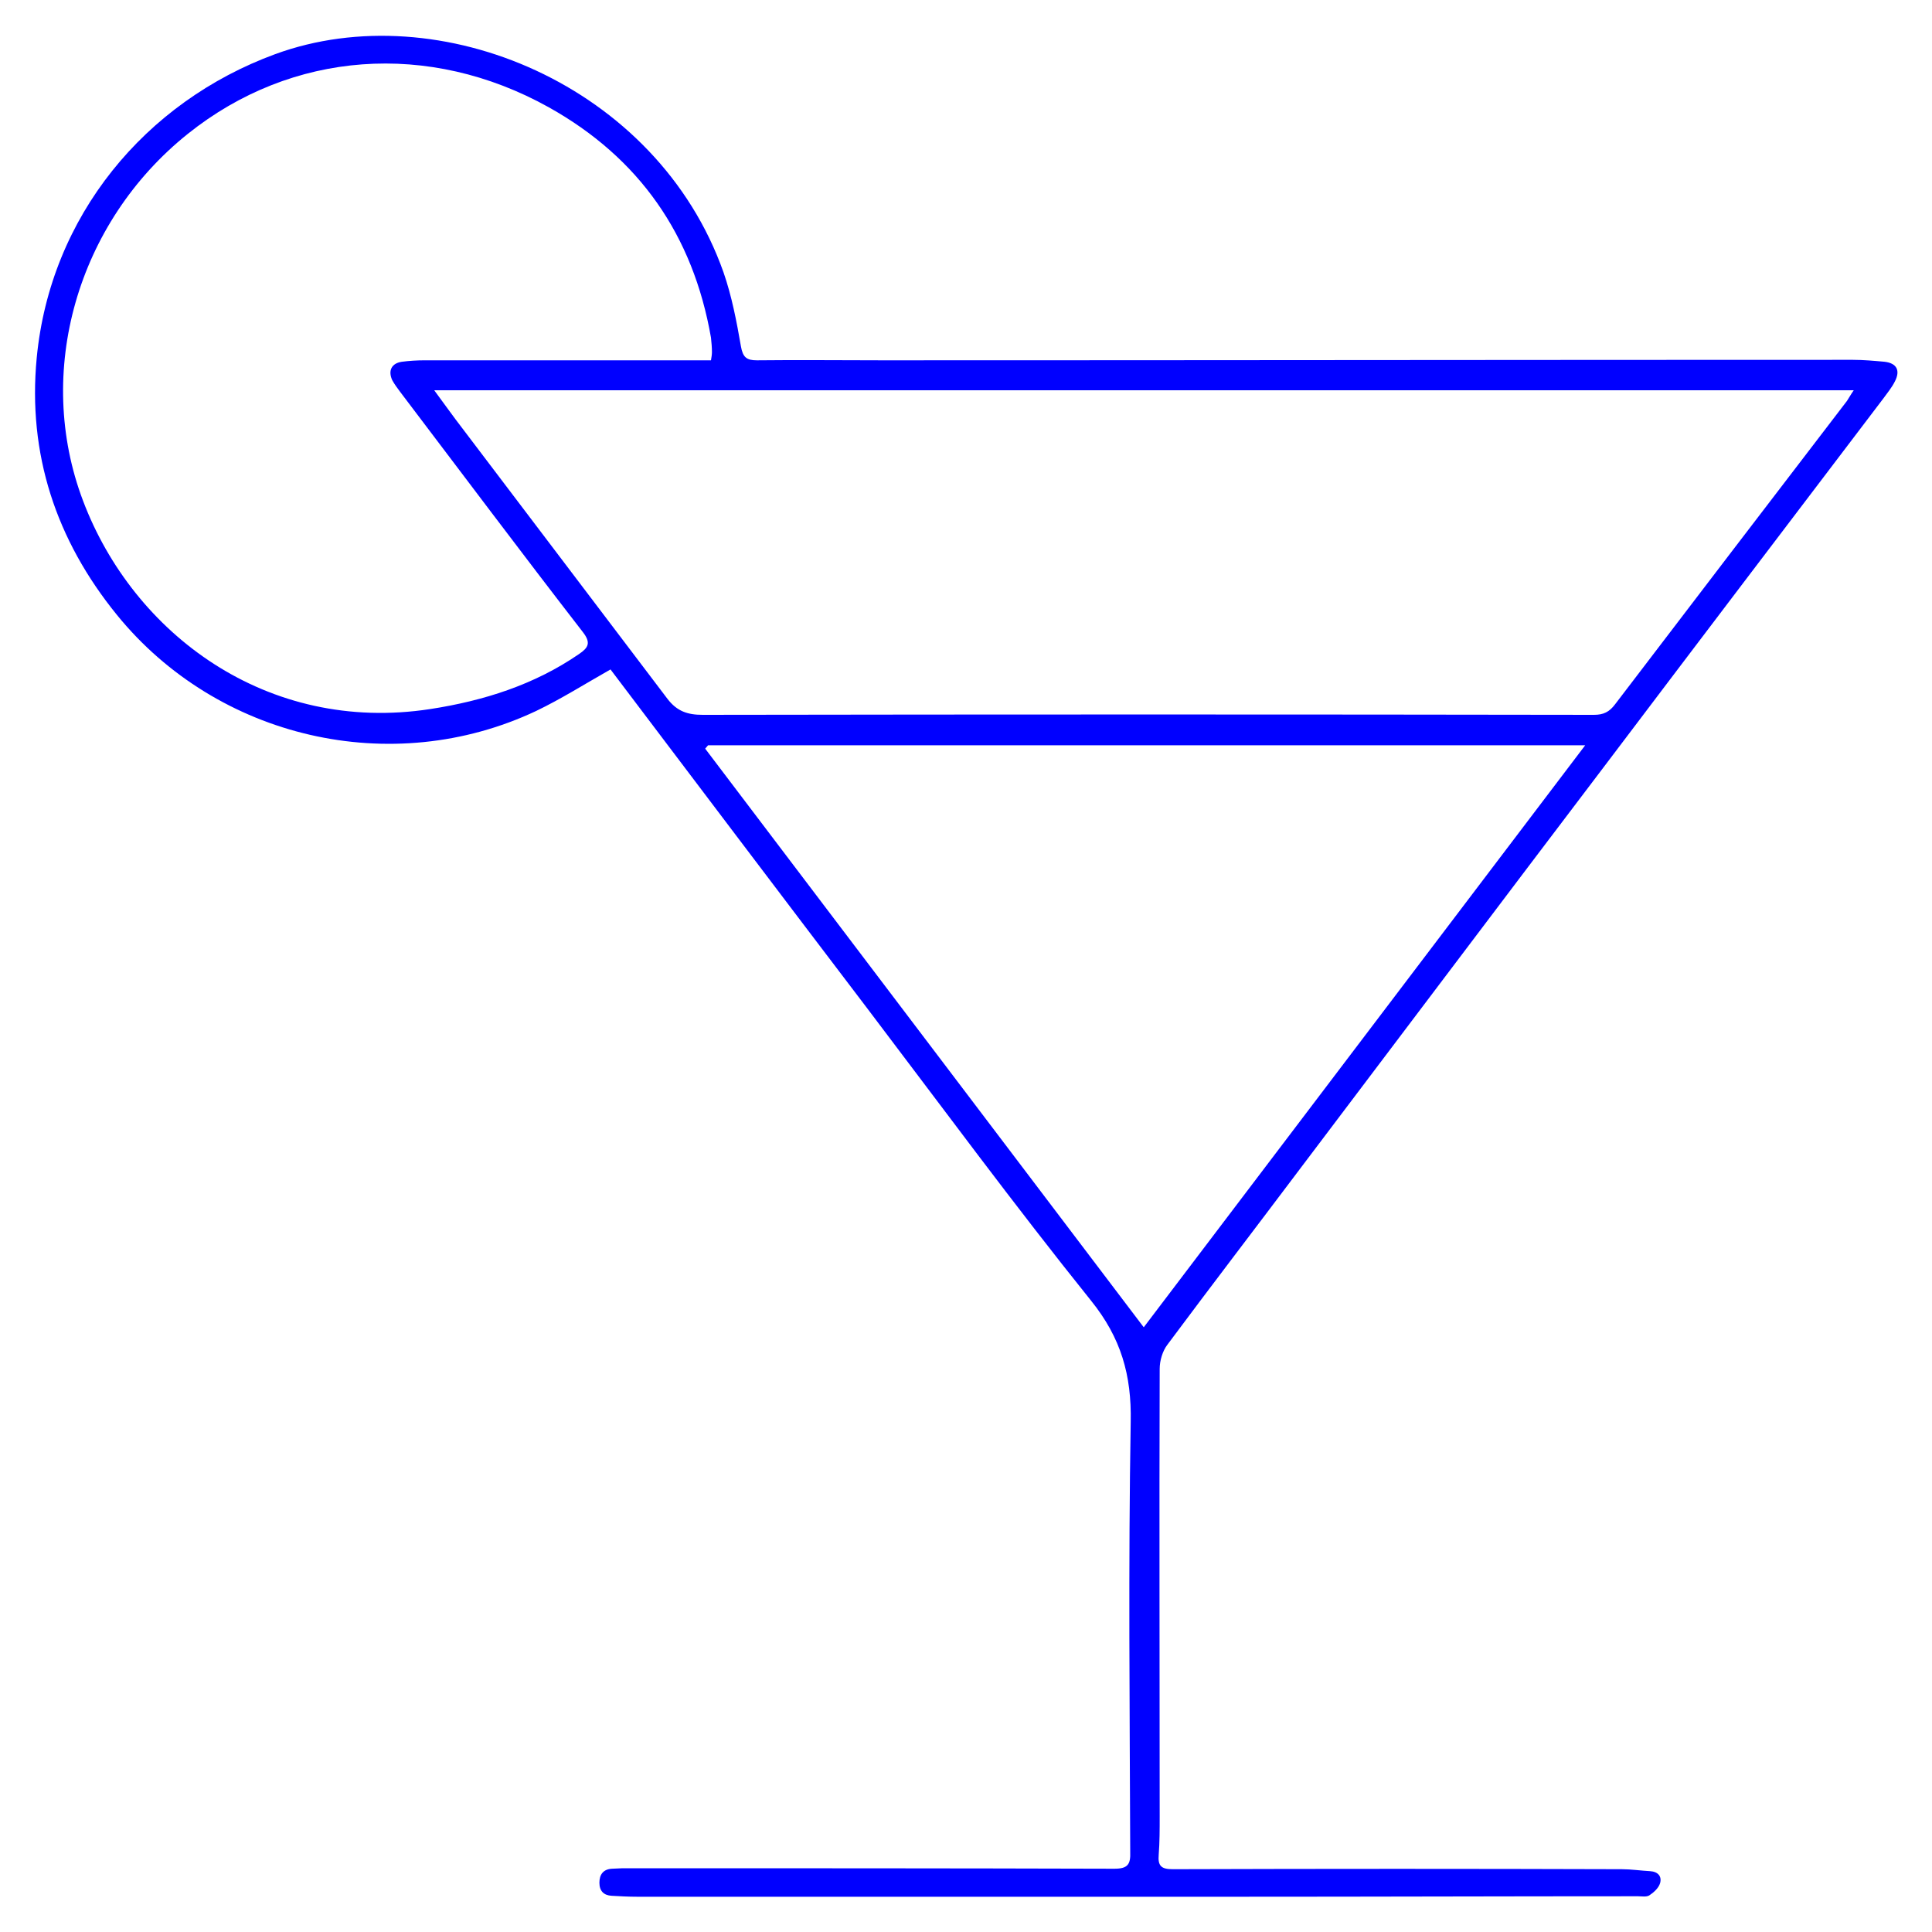 <?xml version="1.0" encoding="utf-8"?>
<!-- Generator: Adobe Illustrator 28.1.0, SVG Export Plug-In . SVG Version: 6.00 Build 0)  -->
<svg version="1.1" id="Ebene_1" xmlns="http://www.w3.org/2000/svg" xmlns:xlink="http://www.w3.org/1999/xlink" x="0px" y="0px"
	 viewBox="0 0 400 400" style="enable-background:new 0 0 400 400;" xml:space="preserve">
<style type="text/css">
	.st0{fill:#0000FF;}
</style>
<path class="st0" d="M126.4,138.6c-5.3,3-10.2,6.1-15.4,8.6c-29.9,14.1-66,5.7-86.8-19.9C11.6,111.8,5.7,94,7.6,74.1
	C10.4,44.8,30,21.1,57,11.2c33.9-12.4,79.1,6.4,92.8,45.2c1.7,4.9,2.7,10.1,3.6,15.3c0.4,2.3,1.2,2.9,3.3,2.9c8.7-0.1,17.3,0,26,0
	c67,0,133.9-0.1,200.9-0.1c2.2,0,4.4,0.2,6.6,0.4c2.5,0.3,3.3,1.8,2.1,4.1c-0.6,1.2-1.5,2.3-2.3,3.4c-19.3,25.4-38.6,50.8-57.8,76.2
	c-21.1,27.8-42.1,55.7-63.2,83.6c-9.1,12.1-18.3,24.1-27.3,36.2c-1,1.3-1.6,3.3-1.6,5c-0.1,30.9,0,61.7,0,92.6c0,2.7,0,5.4-0.2,8
	c-0.2,2.3,0.5,3,2.9,3c31-0.1,62-0.1,93,0c1.9,0,3.9,0.3,5.8,0.4c1.7,0.1,2.5,1.1,2.1,2.5c-0.3,1-1.3,1.9-2.2,2.5
	c-0.6,0.4-1.6,0.2-2.4,0.2c-27.4,0-54.8,0.1-82.2,0.1c-41.7,0-83.4,0-125,0c-1.8,0-3.5-0.1-5.3-0.2c-1.6-0.1-2.5-1-2.5-2.7
	c0-1.7,0.8-2.8,2.6-2.9c0.7,0,1.5-0.1,2.2-0.1c33.9,0,67.9,0,101.8,0.1c2.8,0,3.4-0.9,3.3-3.5c-0.1-29.7-0.4-59.4,0.1-89
	c0.2-9.7-2-17.4-8.2-25.1c-15.9-19.8-31-40.3-46.4-60.6C161.7,185.3,144.1,162,126.4,138.6z M89.9,80.8c1.8,2.5,3.1,4.2,4.4,6
	c14.6,19.3,29.3,38.6,43.9,57.9c2,2.6,4.2,3.3,7.3,3.3c61.5-0.1,123-0.1,184.5,0c2,0,3.2-0.6,4.4-2.2c16-21,32-41.9,48-62.8
	c0.4-0.6,0.7-1.2,1.4-2.2C285.7,80.8,188.2,80.8,89.9,80.8z M147.2,74.6c0.1-0.6,0.2-1.2,0.2-1.7c0-1-0.1-2-0.2-3
	c-3.7-21.2-14.8-37.2-33.6-47.7C88.8,8.4,60.4,10.5,38.9,27.7c-23,18.4-31.8,49.4-21.7,76c10.4,27.5,38.1,48.3,71.9,43.1
	c11-1.7,21.5-5,30.8-11.4c1.9-1.3,2.5-2.3,0.8-4.5C108,114.5,95.5,97.8,82.9,81.2c-0.6-0.8-1.2-1.6-1.7-2.5c-0.9-2-0.1-3.5,2-3.8
	c1.5-0.2,3.1-0.3,4.7-0.3C107.6,74.6,127.2,74.6,147.2,74.6z M146.6,154.3c-0.2,0.2-0.4,0.5-0.6,0.7c30.2,39.8,60.3,79.6,90.8,119.8
	c30.6-40.3,60.8-80.2,91.4-120.5C267.1,154.3,206.9,154.3,146.6,154.3z"/>
</svg>
